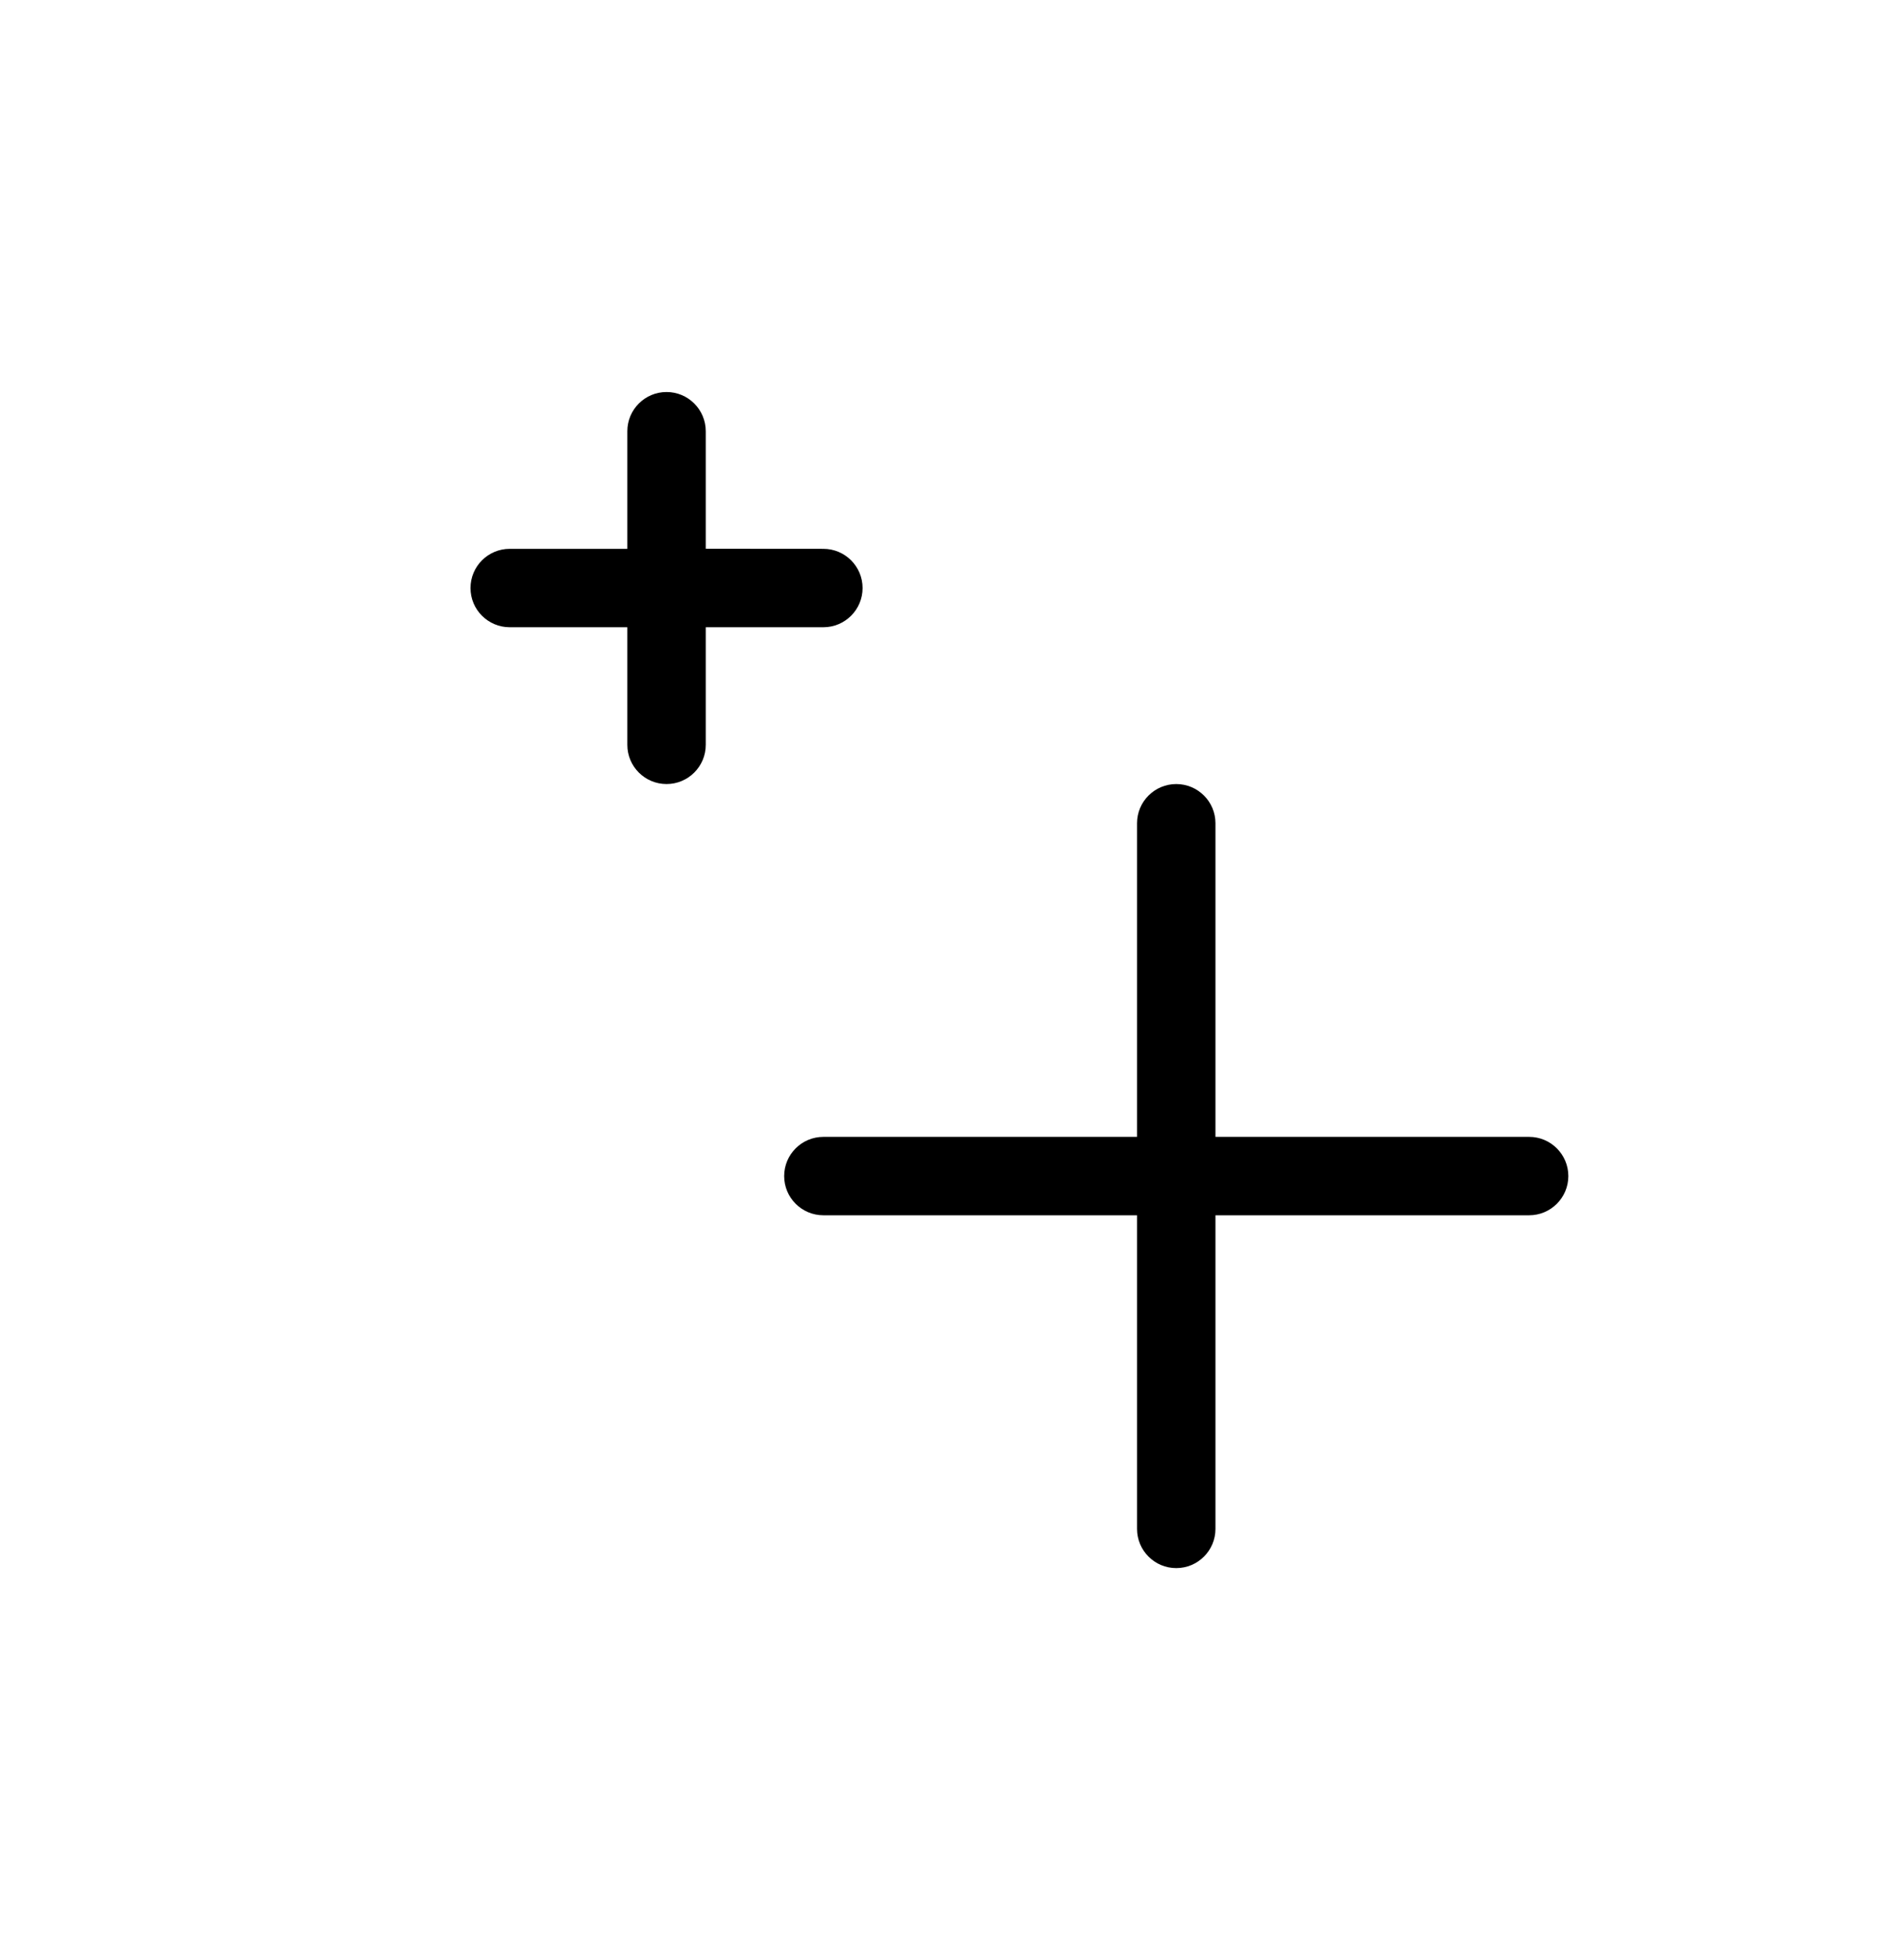 <svg xmlns="http://www.w3.org/2000/svg" width="24" height="25" viewBox="0 0 24 25">
    <g fill-rule="evenodd">
        <path d="M15 10c.276 0 .5.224.5.5v4h4c.276 0 .5.224.5.5s-.224.5-.5.5h-4v4c0 .276-.224.5-.5.5s-.5-.224-.5-.5v-4h-4c-.276 0-.5-.224-.5-.5s.224-.5.5-.5h4v-4c0-.276.224-.5.5-.5zM8.5 5c.276 0 .5.224.5.5v1.499L10.5 7c.276 0 .5.224.5.5s-.224.5-.5.5H9v1.5c0 .276-.224.5-.5.5S8 9.776 8 9.5V8H6.5c-.276 0-.5-.224-.5-.5s.224-.5.5-.5H8V5.5c0-.276.224-.5.5-.5z"/>
    </g>
</svg>
